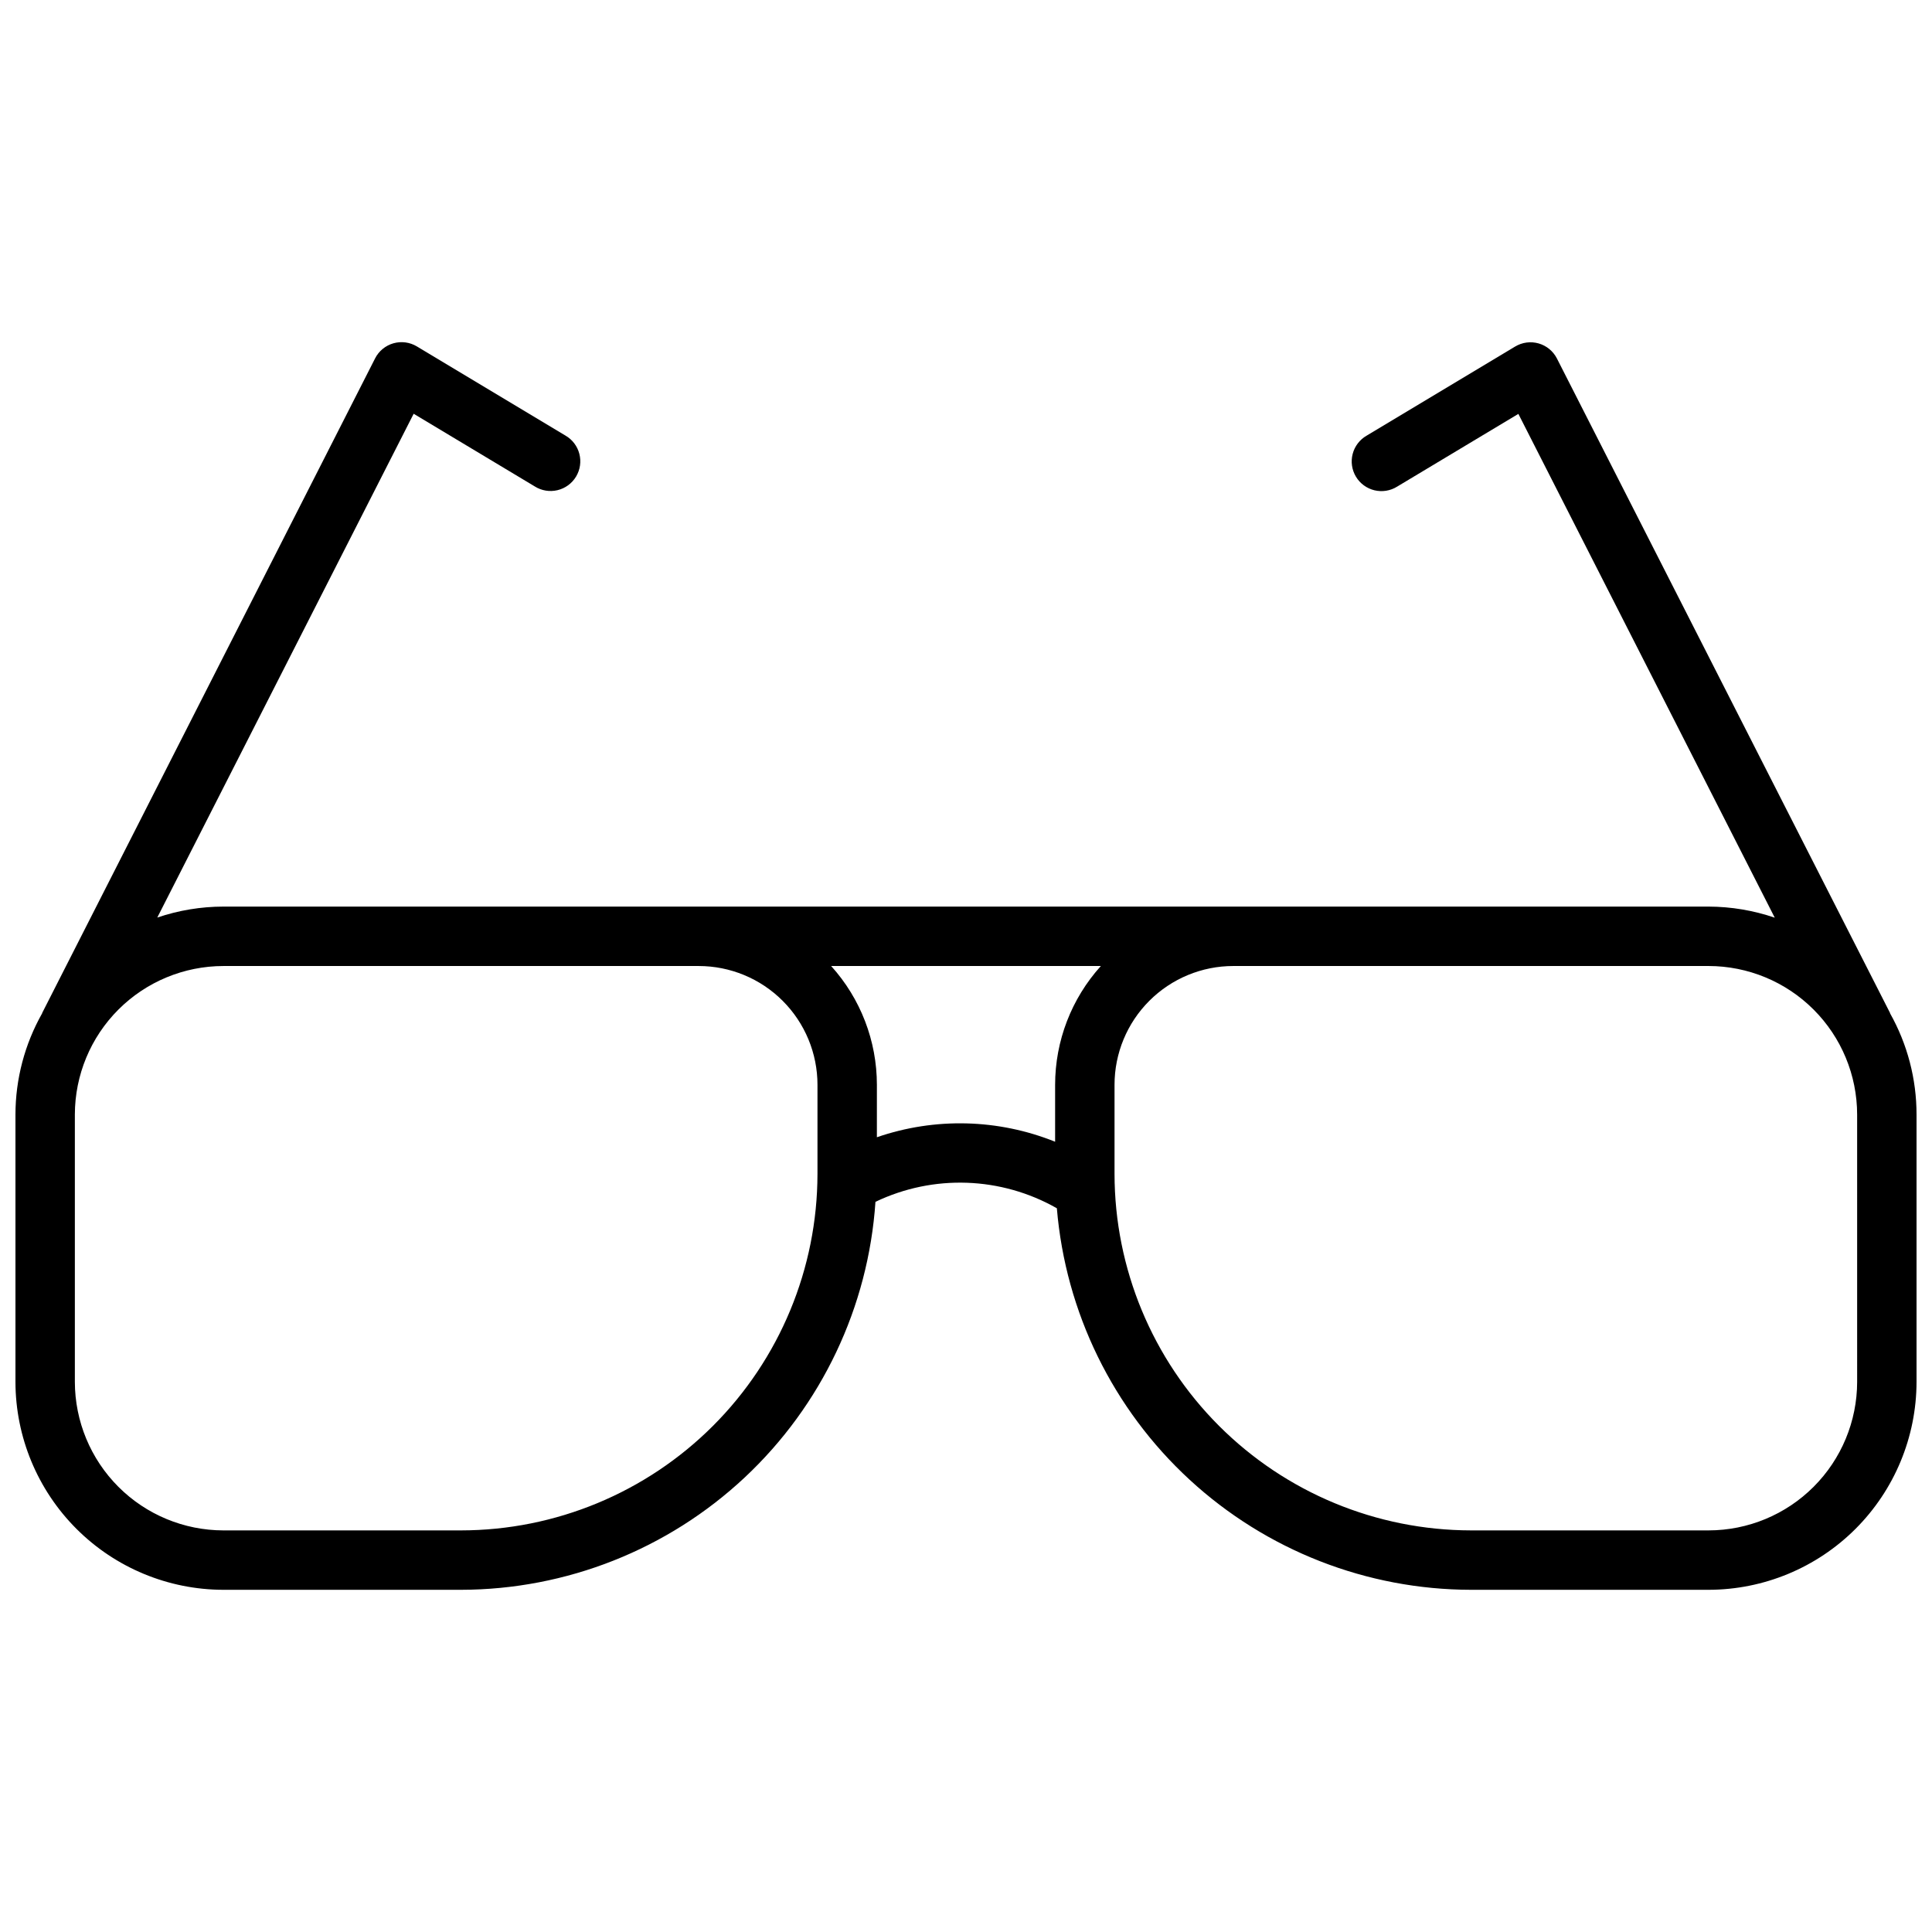 <?xml version="1.0" encoding="UTF-8"?>
<!-- Uploaded to: SVG Repo, www.svgrepo.com, Generator: SVG Repo Mixer Tools -->
<svg width="800px" height="800px" version="1.1" viewBox="144 144 512 512" xmlns="http://www.w3.org/2000/svg">
 <defs>
  <clipPath id="a">
   <path d="m148.09 234h503.81v332h-503.81z"/>
  </clipPath>
 </defs>
 <g clip-path="url(#a)">
  <path d="m644.88 412.52v-0.078l-88.285-173.45c-0.996-1.941-2.754-3.387-4.856-3.984-2.098-0.594-4.352-0.293-6.223 0.836l-39.359 23.617c-1.828 1.055-3.16 2.801-3.688 4.844-0.531 2.047-0.215 4.219 0.871 6.027 1.09 1.812 2.859 3.109 4.914 3.602 2.055 0.492 4.219 0.141 6.012-0.98l32.117-19.27 67.945 133.51h-0.004c-5.641-1.926-11.559-2.918-17.52-2.938h-393.6c-5.961 0.008-11.879 0.988-17.523 2.906l67.945-133.51 32.117 19.27h-0.004c1.793 1.121 3.957 1.473 6.012 0.98 2.055-0.492 3.824-1.789 4.914-3.602 1.086-1.809 1.402-3.981 0.871-6.027-0.527-2.043-1.855-3.789-3.688-4.844l-39.359-23.617c-1.867-1.129-4.121-1.43-6.223-0.836-2.102 0.598-3.859 2.039-4.852 3.984l-88.23 173.48v0.078c-4.633 8.188-7.074 17.434-7.086 26.844v70.848c0.02 14.609 5.832 28.613 16.16 38.945 10.332 10.328 24.336 16.141 38.945 16.16h62.977c27.922-0.047 54.789-10.684 75.176-29.766 20.383-19.086 32.77-45.191 34.652-73.051 15.336-7.34 33.297-6.703 48.074 1.707 2.301 27.535 14.855 53.207 35.176 71.93 20.324 18.727 46.938 29.137 74.57 29.18h62.977c14.605-0.02 28.613-5.832 38.941-16.16 10.332-10.332 16.141-24.336 16.16-38.945v-70.848c0.004-9.406-2.414-18.648-7.027-26.844zm-284.24 42.586c-0.027 25.047-9.988 49.059-27.695 66.766-17.711 17.711-41.723 27.672-66.766 27.699h-62.977c-10.438-0.012-20.441-4.164-27.82-11.543-7.379-7.379-11.527-17.383-11.543-27.816v-70.848c0.016-10.438 4.164-20.441 11.543-27.82 7.379-7.379 17.383-11.527 27.82-11.539h125.95c8.352 0 16.363 3.316 22.266 9.223 5.906 5.902 9.223 13.914 9.223 22.266zm15.742-9.723 0.004-13.891c-0.004-11.637-4.324-22.855-12.125-31.488h71.48c-7.801 8.633-12.121 19.852-12.125 31.488v15.082c-15.086-6.07-31.855-6.492-47.23-1.191zm259.78 64.828c-0.012 10.434-4.164 20.438-11.543 27.816-7.379 7.379-17.383 11.531-27.816 11.543h-62.977c-25.047-0.027-49.059-9.988-66.77-27.699-17.707-17.707-27.668-41.719-27.695-66.766v-23.613c0-8.352 3.316-16.363 9.223-22.266 5.906-5.906 13.914-9.223 22.266-9.223h125.95c10.434 0.012 20.438 4.16 27.816 11.539 7.379 7.379 11.531 17.383 11.543 27.82z"/>
 </g>
</svg>
